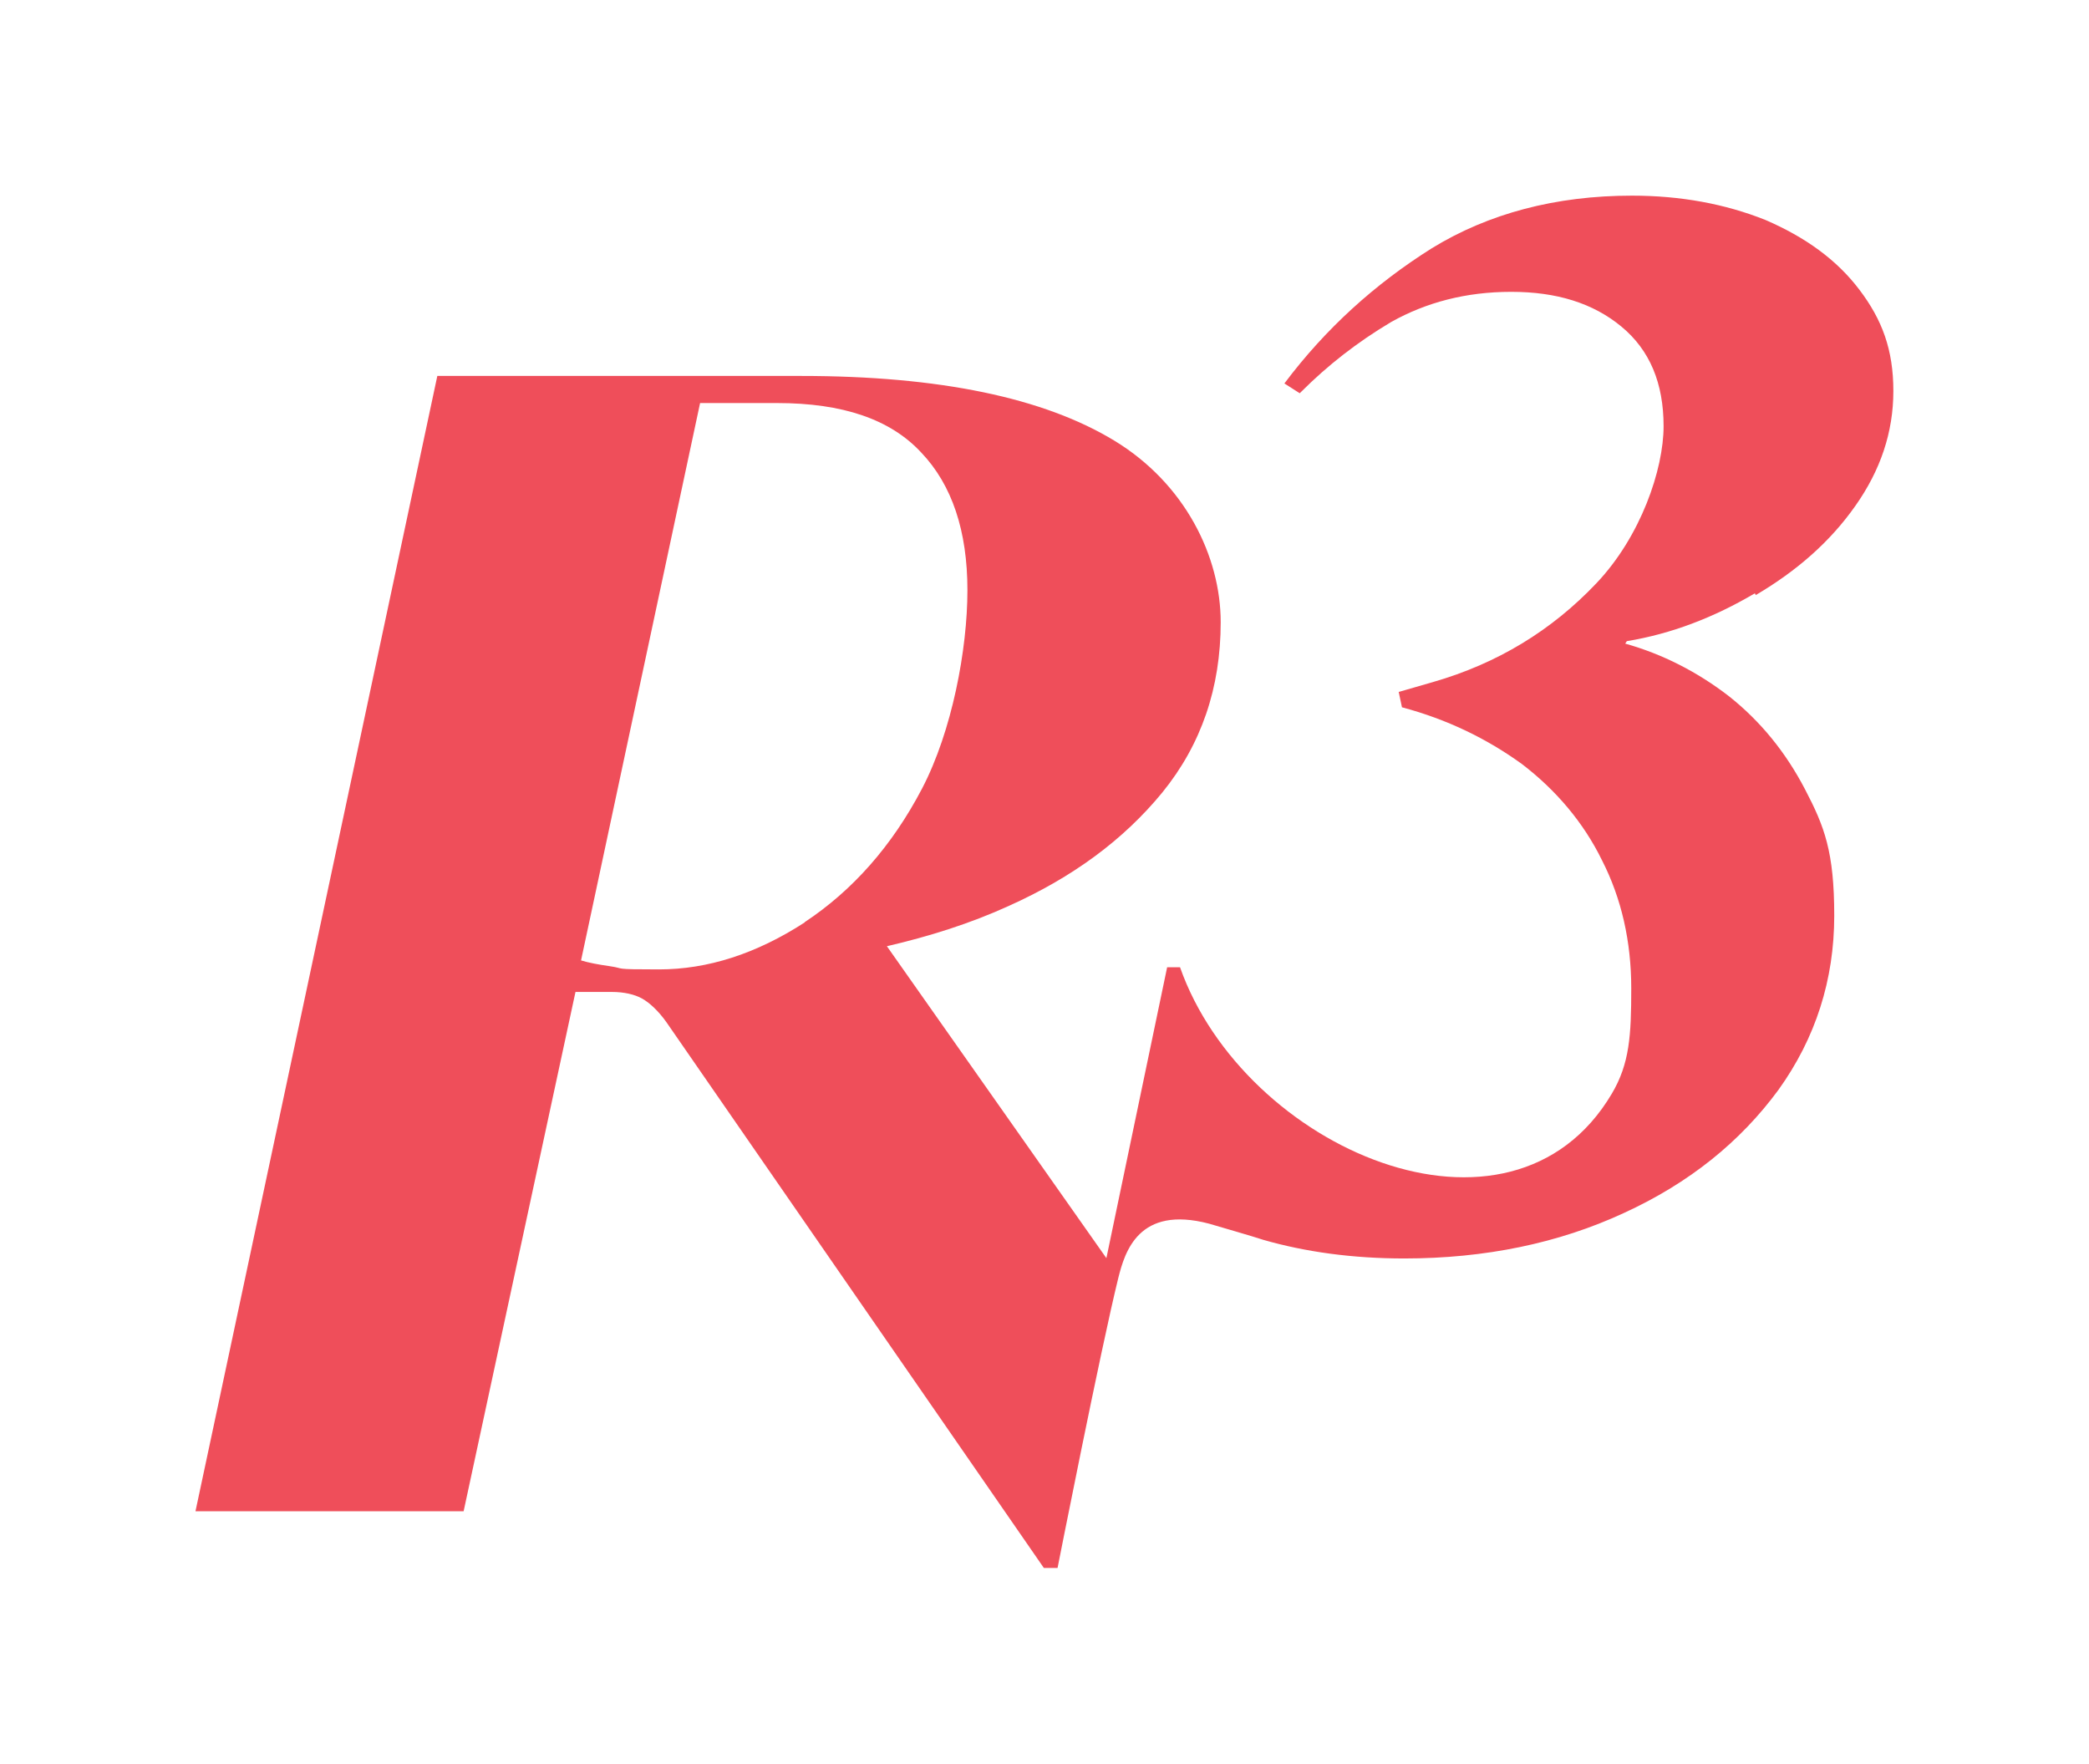 <svg xmlns="http://www.w3.org/2000/svg" id="Layer_1" viewBox="0 0 1279.2 1080"><defs><style>      .st0 {        fill: #ef4e5a;      }    </style></defs><path class="st0" d="M1075.1,364.4c25.3-14.9,45.6-32.7,61-54.6,15.4-21.8,23.3-45.1,23.3-70.4s-6.9-43.7-20.8-62c-13.9-18.4-33.2-32.2-57.5-42.7-24.8-9.9-52.1-14.9-81.8-14.9-46.6,0-87.8,10.9-122.5,32.2-34.7,21.8-65,49.1-90.3,82.8l9.4,6,1-1c15.9-15.9,34.2-30.3,55.1-42.7,21.3-11.9,45.6-18.4,73.4-18.4s50.1,6.9,67.5,21.3c17.4,14.4,25.8,34.7,25.8,61s-13.9,67.5-41.2,96.2c-27.3,28.8-60.5,49.1-100.2,60.5l-20.8,6,2,9.4c27.8,7.4,52.1,19.3,73.4,34.7,20.8,15.9,37.7,35.7,49.1,59,11.9,23.3,17.9,49.6,17.9,78.4s-1,46.1-11.9,64.5c-62,104.7-225.2,33.7-264.4-77.4h-7.9l-37.2,178.1-134.4-191c25.8-6,51.1-13.9,74.9-24.8,38.7-17.4,69.9-40.2,93.8-69.4,23.8-29.3,35.7-64,35.7-104.2s-21.8-84.8-65-111.1c-43.2-26.3-107.1-39.7-192-39.7h-222.7L119.7,925.4h164.2l68.5-318h22.3c7.4,0,13.9,1.5,18.4,4s9.9,7.4,14.9,14.4l231.2,334.3h8.4s26.3-133.4,37.2-177.6c4-15.9,12.4-44.6,55.6-33.2,5,1.5,27.3,7.9,33.2,9.9,25.8,7.4,54.6,11.4,86.3,11.4,49.6,0,94.7-9.4,134.4-27.8,40.2-18.4,71.4-43.7,94.7-75.4,22.8-31.7,34.2-67.5,34.2-106.7s-6-54.6-17.9-77.4c-11.9-22.8-27.3-41.7-46.6-57-19.3-14.9-40.7-25.8-63.5-32.2l1-1.5c27.3-4.5,53.1-14.4,78.4-29.3l.5,1ZM492.8,564.8c-29.8,19.3-59.5,28.8-89.3,28.8s-19.8-.5-30.3-2c-6.9-1-12.4-2-17.4-3.5l72.9-341.3h47.1c40.2,0,69.4,9.9,88.3,30.3,18.9,19.8,28.3,48.1,28.3,84.3s-9.4,86.3-27.8,121.5c-18.4,35.2-42.7,62.5-71.9,81.8h0Z"></path></svg>